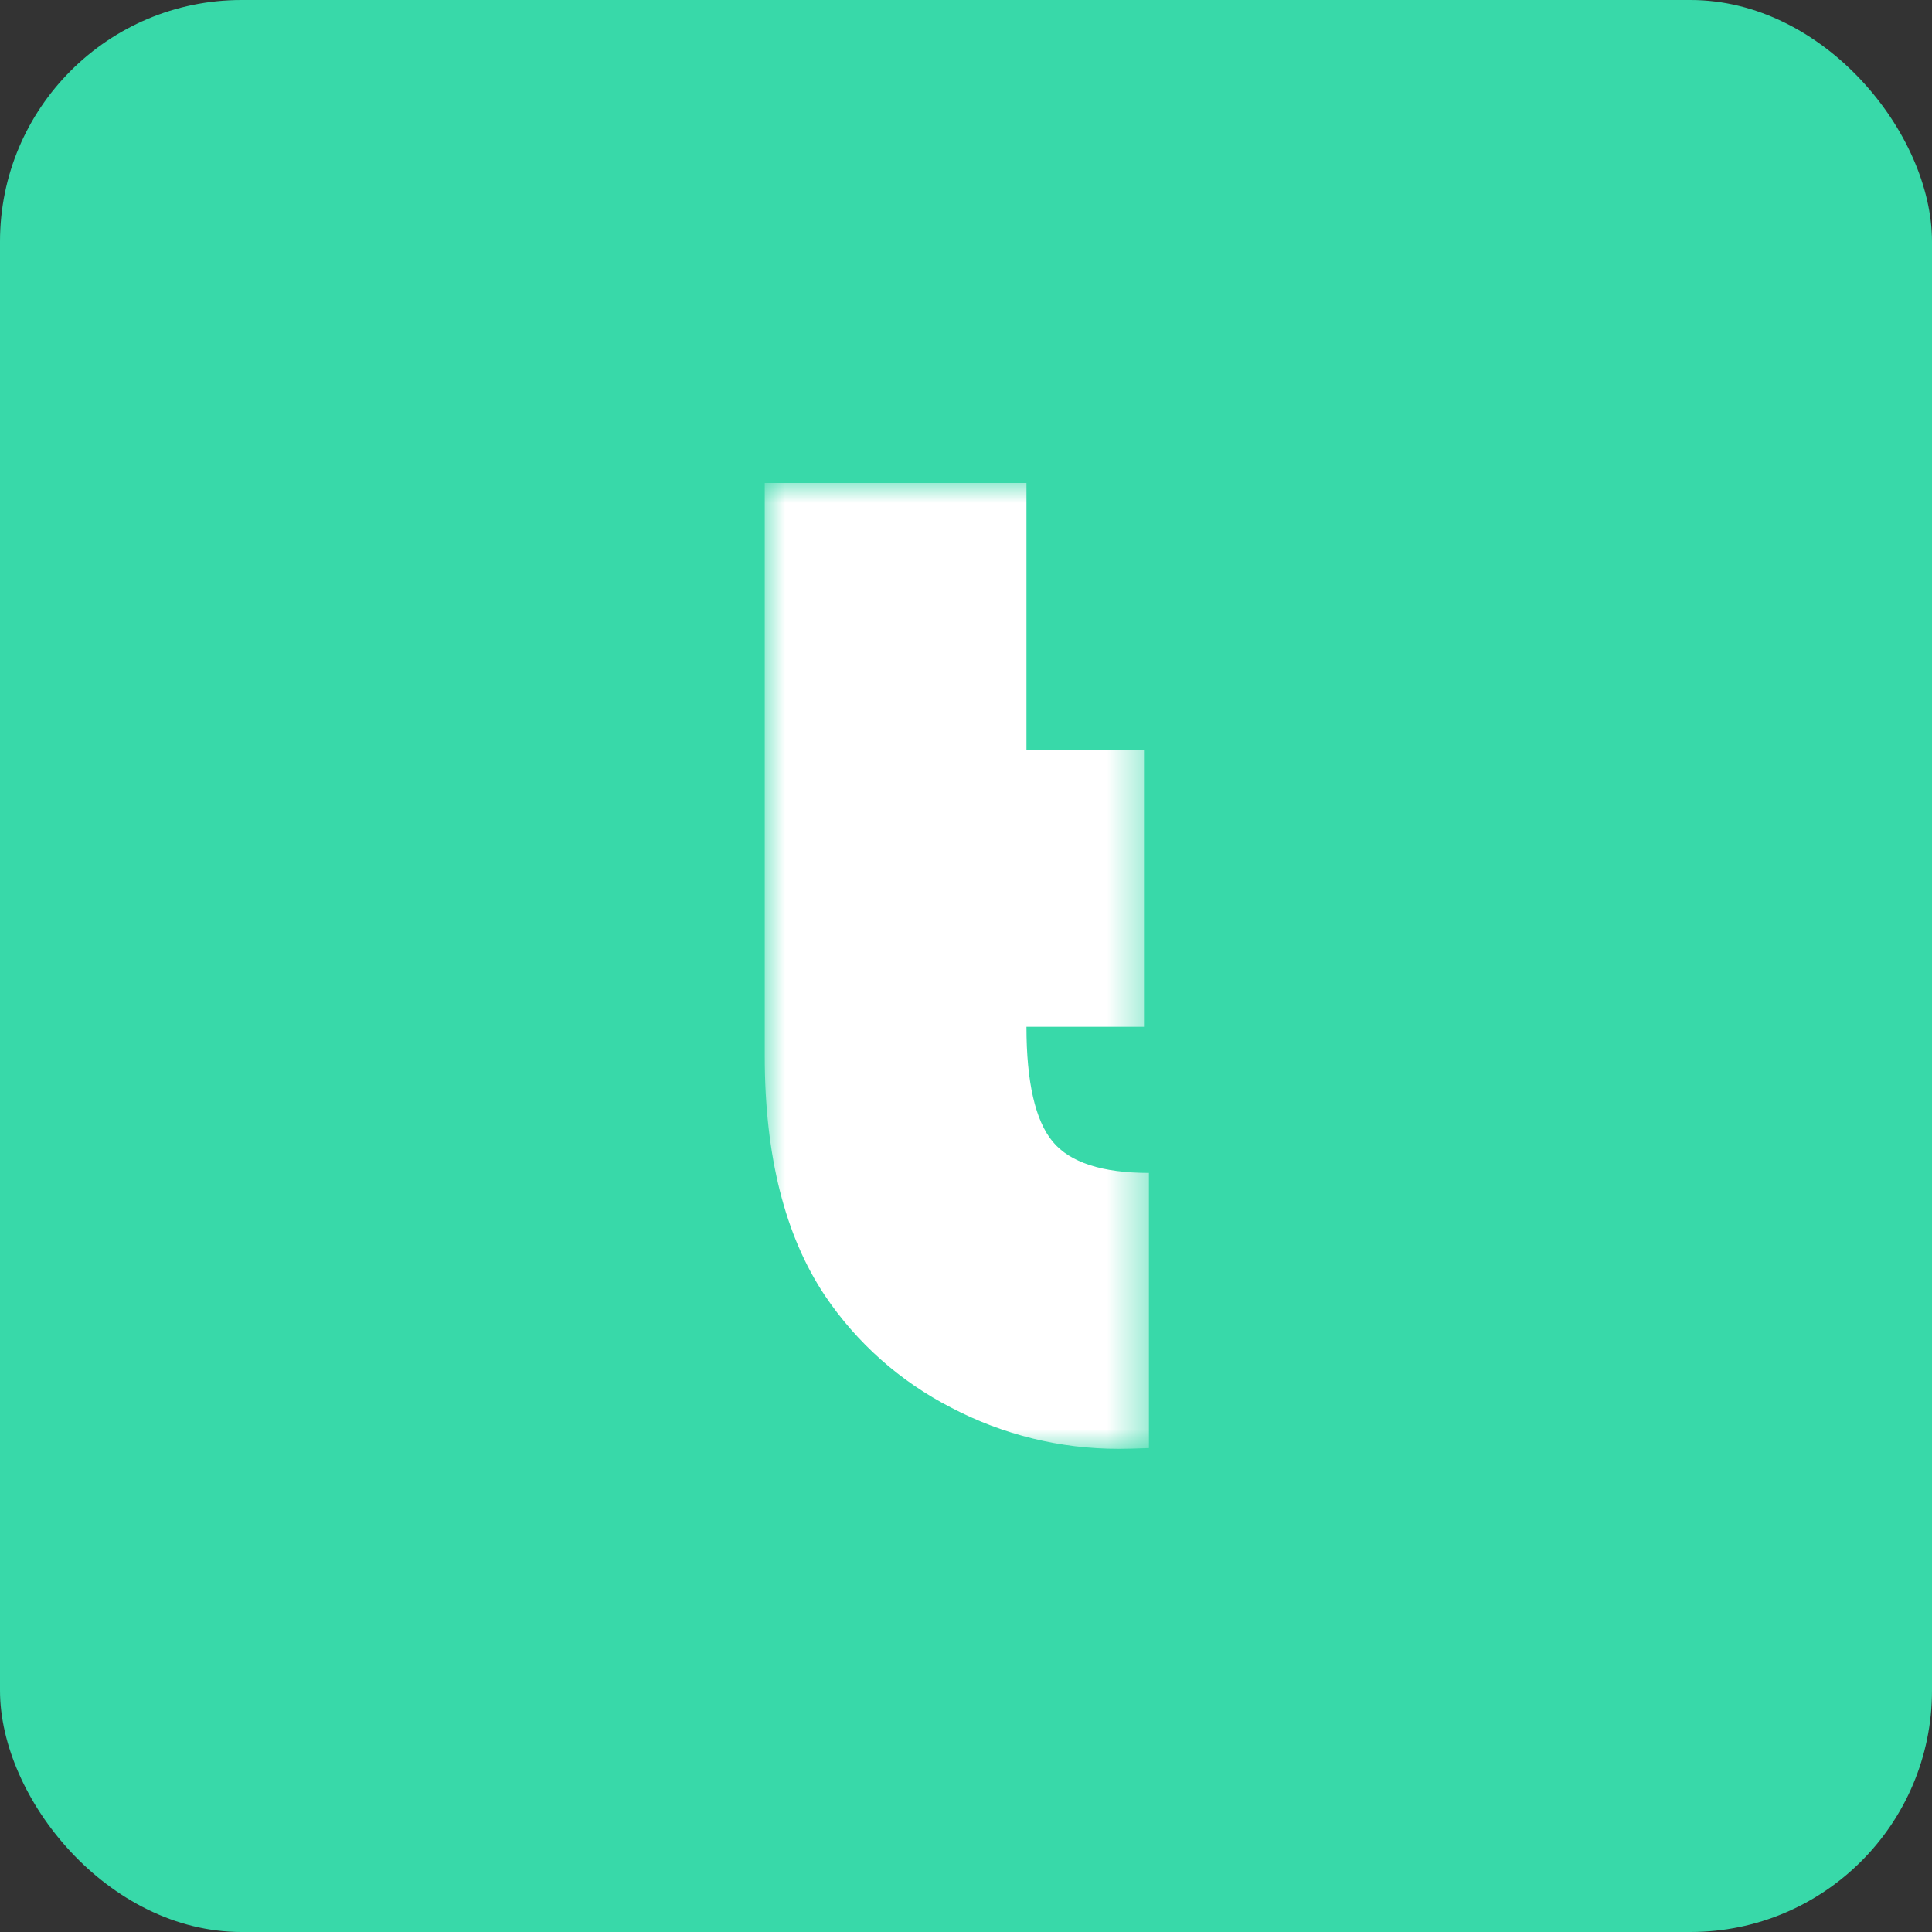 <svg width="48" height="48" viewBox="0 0 48 48" fill="none" xmlns="http://www.w3.org/2000/svg">
<rect x="0" y="0" width="48" height="48" fill="#333333" stroke="none"/>
<rect width="48" height="48" rx="6" fill="#38D9A9"/>
<mask id="mask0_44_862" style="mask-type:luminance" maskUnits="userSpaceOnUse" x="19" y="12" width="10" height="24">
<path d="M28.545 12H19V36H28.545V12Z" fill="white"/>
</mask>
<g mask="url(#mask0_44_862)">
<path d="M25.502 12V18.643H28.422V25.511H25.502C25.502 26.887 25.722 27.844 26.155 28.365C26.587 28.885 27.39 29.141 28.545 29.141V35.978C28.206 35.991 27.959 35.996 27.8 35.996C26.349 36 24.915 35.647 23.631 34.972C22.366 34.324 21.289 33.367 20.495 32.189C19.498 30.694 19 28.709 19 26.243V12H25.502Z" fill="white"/>
</g>
</svg>
